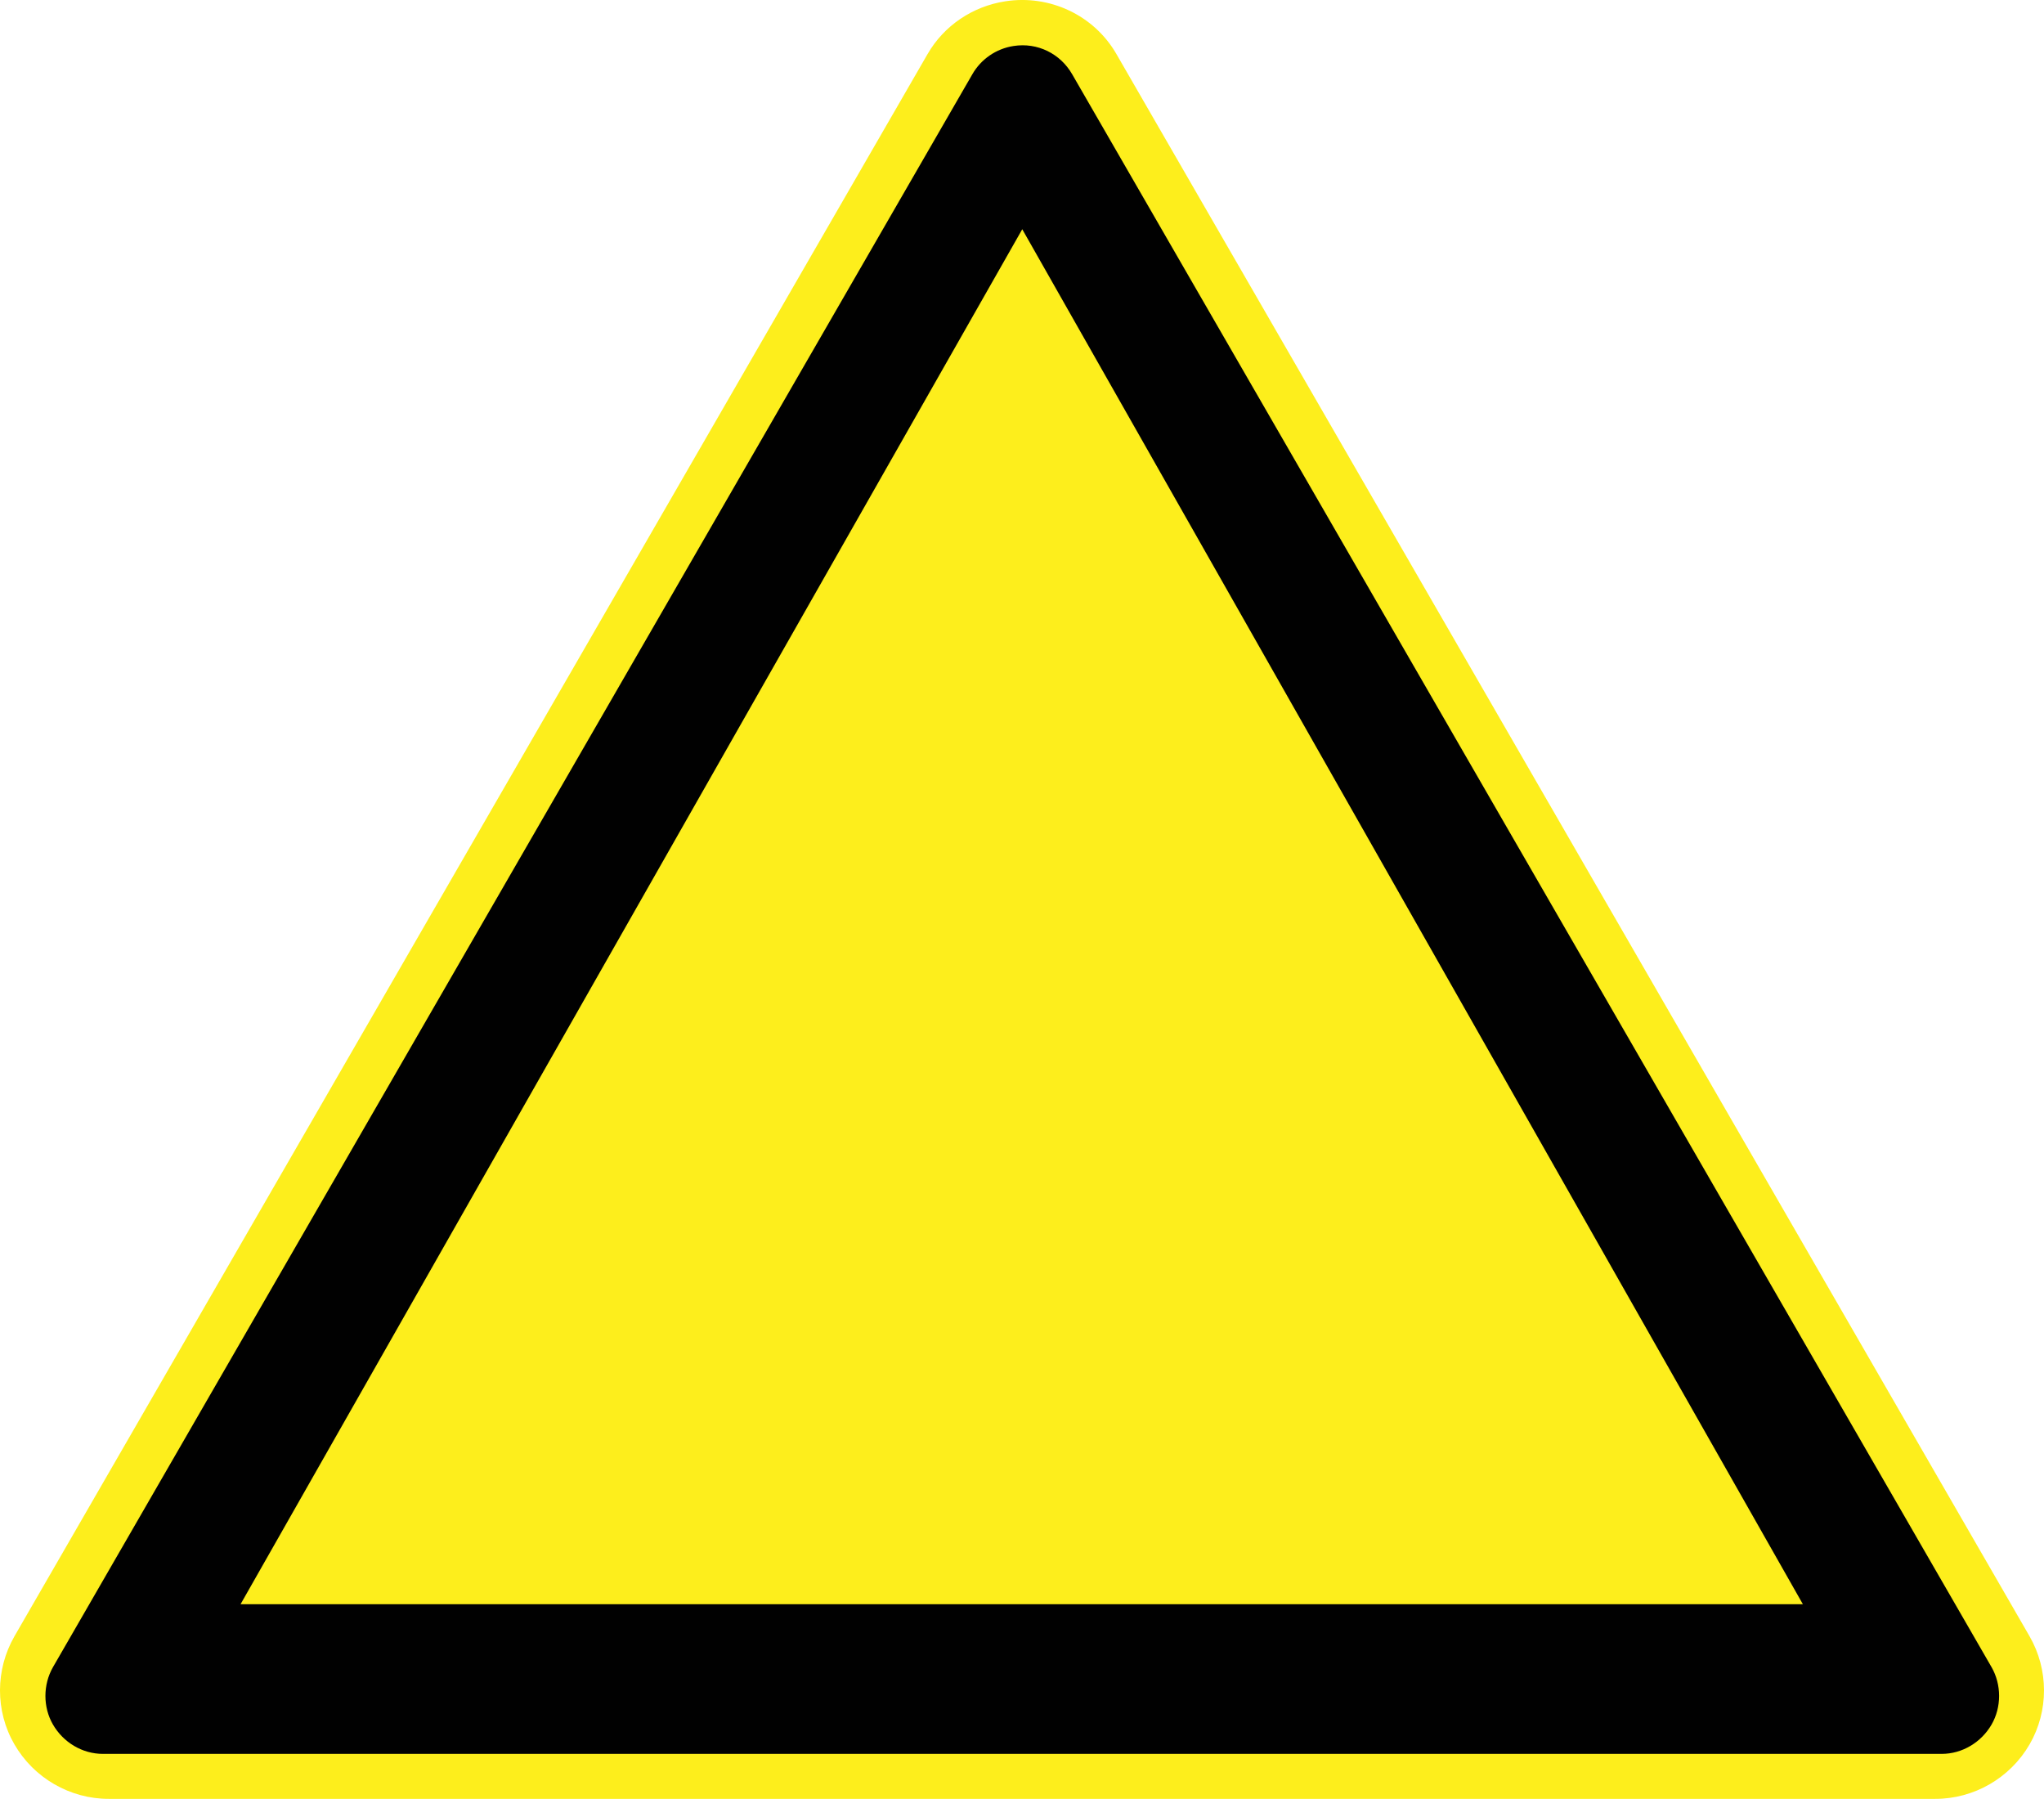 <?xml version="1.0" encoding="iso-8859-1"?>
<!-- Generator: Adobe Illustrator 13.0.2, SVG Export Plug-In . SVG Version: 6.00 Build 14948)  -->
<!DOCTYPE svg PUBLIC "-//W3C//DTD SVG 1.1//EN" "http://www.w3.org/Graphics/SVG/1.1/DTD/svg11.dtd">
<svg version="1.1"
	 id="Layer_1" xmlns:svg="http://www.w3.org/2000/svg" inkscape:version="0.45+devel" xmlns:dc="http://purl.org/dc/elements/1.1/" sodipodi:version="0.32" xmlns:cc="http://creativecommons.org/ns#" xmlns:sodipodi="http://sodipodi.sourceforge.net/DTD/sodipodi-0.dtd" xmlns:inkscape="http://www.inkscape.org/namespaces/inkscape" sodipodi:docname="blank warning.svg" xmlns:rdf="http://www.w3.org/1999/02/22-rdf-syntax-ns#" inkscape:output_extension="org.inkscape.output.svg.inkscape"
	 xmlns="http://www.w3.org/2000/svg" xmlns:xlink="http://www.w3.org/1999/xlink" x="0px" y="0px" width="117.828px"
	 height="103.682px" viewBox="0 0 117.828 103.682" style="enable-background:new 0 0 117.828 103.682;" xml:space="preserve">
<sodipodi:namedview  showgrid="false" objecttolerance="10.0" inkscape:window-y="0" inkscape:window-x="0" inkscape:window-height="649" inkscape:window-width="640" inkscape:current-layer="Layer_1" pagecolor="#ffffff" inkscape:cy="51.841" inkscape:cx="58.914001" inkscape:zoom="4.2051658" guidetolerance="10.0" inkscape:pageshadow="2" gridtolerance="10.0" inkscape:pageopacity="0.0" borderopacity="1.0" bordercolor="#666666" id="base">
	</sodipodi:namedview>
<g id="g3437" transform="translate(-495.649,-311.928)">
	<path id="path3424" xlink:href="#path3422" style="fill:#FDEE1C;" d="M553.594,312.004c-1.88,0.291-3.533,1.402-4.479,3.047
		l-52.634,91.188c-1.101,1.916-1.118,4.303,0,6.231c1.118,1.932,3.198,3.144,5.448,3.139h105.267c2.25,0.005,4.33-1.207,5.449-3.139
		c1.117-1.93,1.101-4.315,0-6.231l-52.635-91.188C558.717,312.798,556.153,311.603,553.594,312.004z"/>
	<path id="path3432" style="fill:#010101;" d="M554.078,314.579c-1.018,0.156-1.885,0.771-2.375,1.625l-53,91.812
		c-0.58,1.012-0.582,2.31,0,3.312c0.592,1.021,1.685,1.688,2.875,1.688h106c1.188,0,2.282-0.666,2.875-1.688
		c0.582-1.004,0.58-2.302,0-3.312l-53-91.812C556.771,315.019,555.457,314.364,554.078,314.579z M554.578,325.141l45,79.25h-90.062
		L554.578,325.141z"/>
</g>
</svg>
